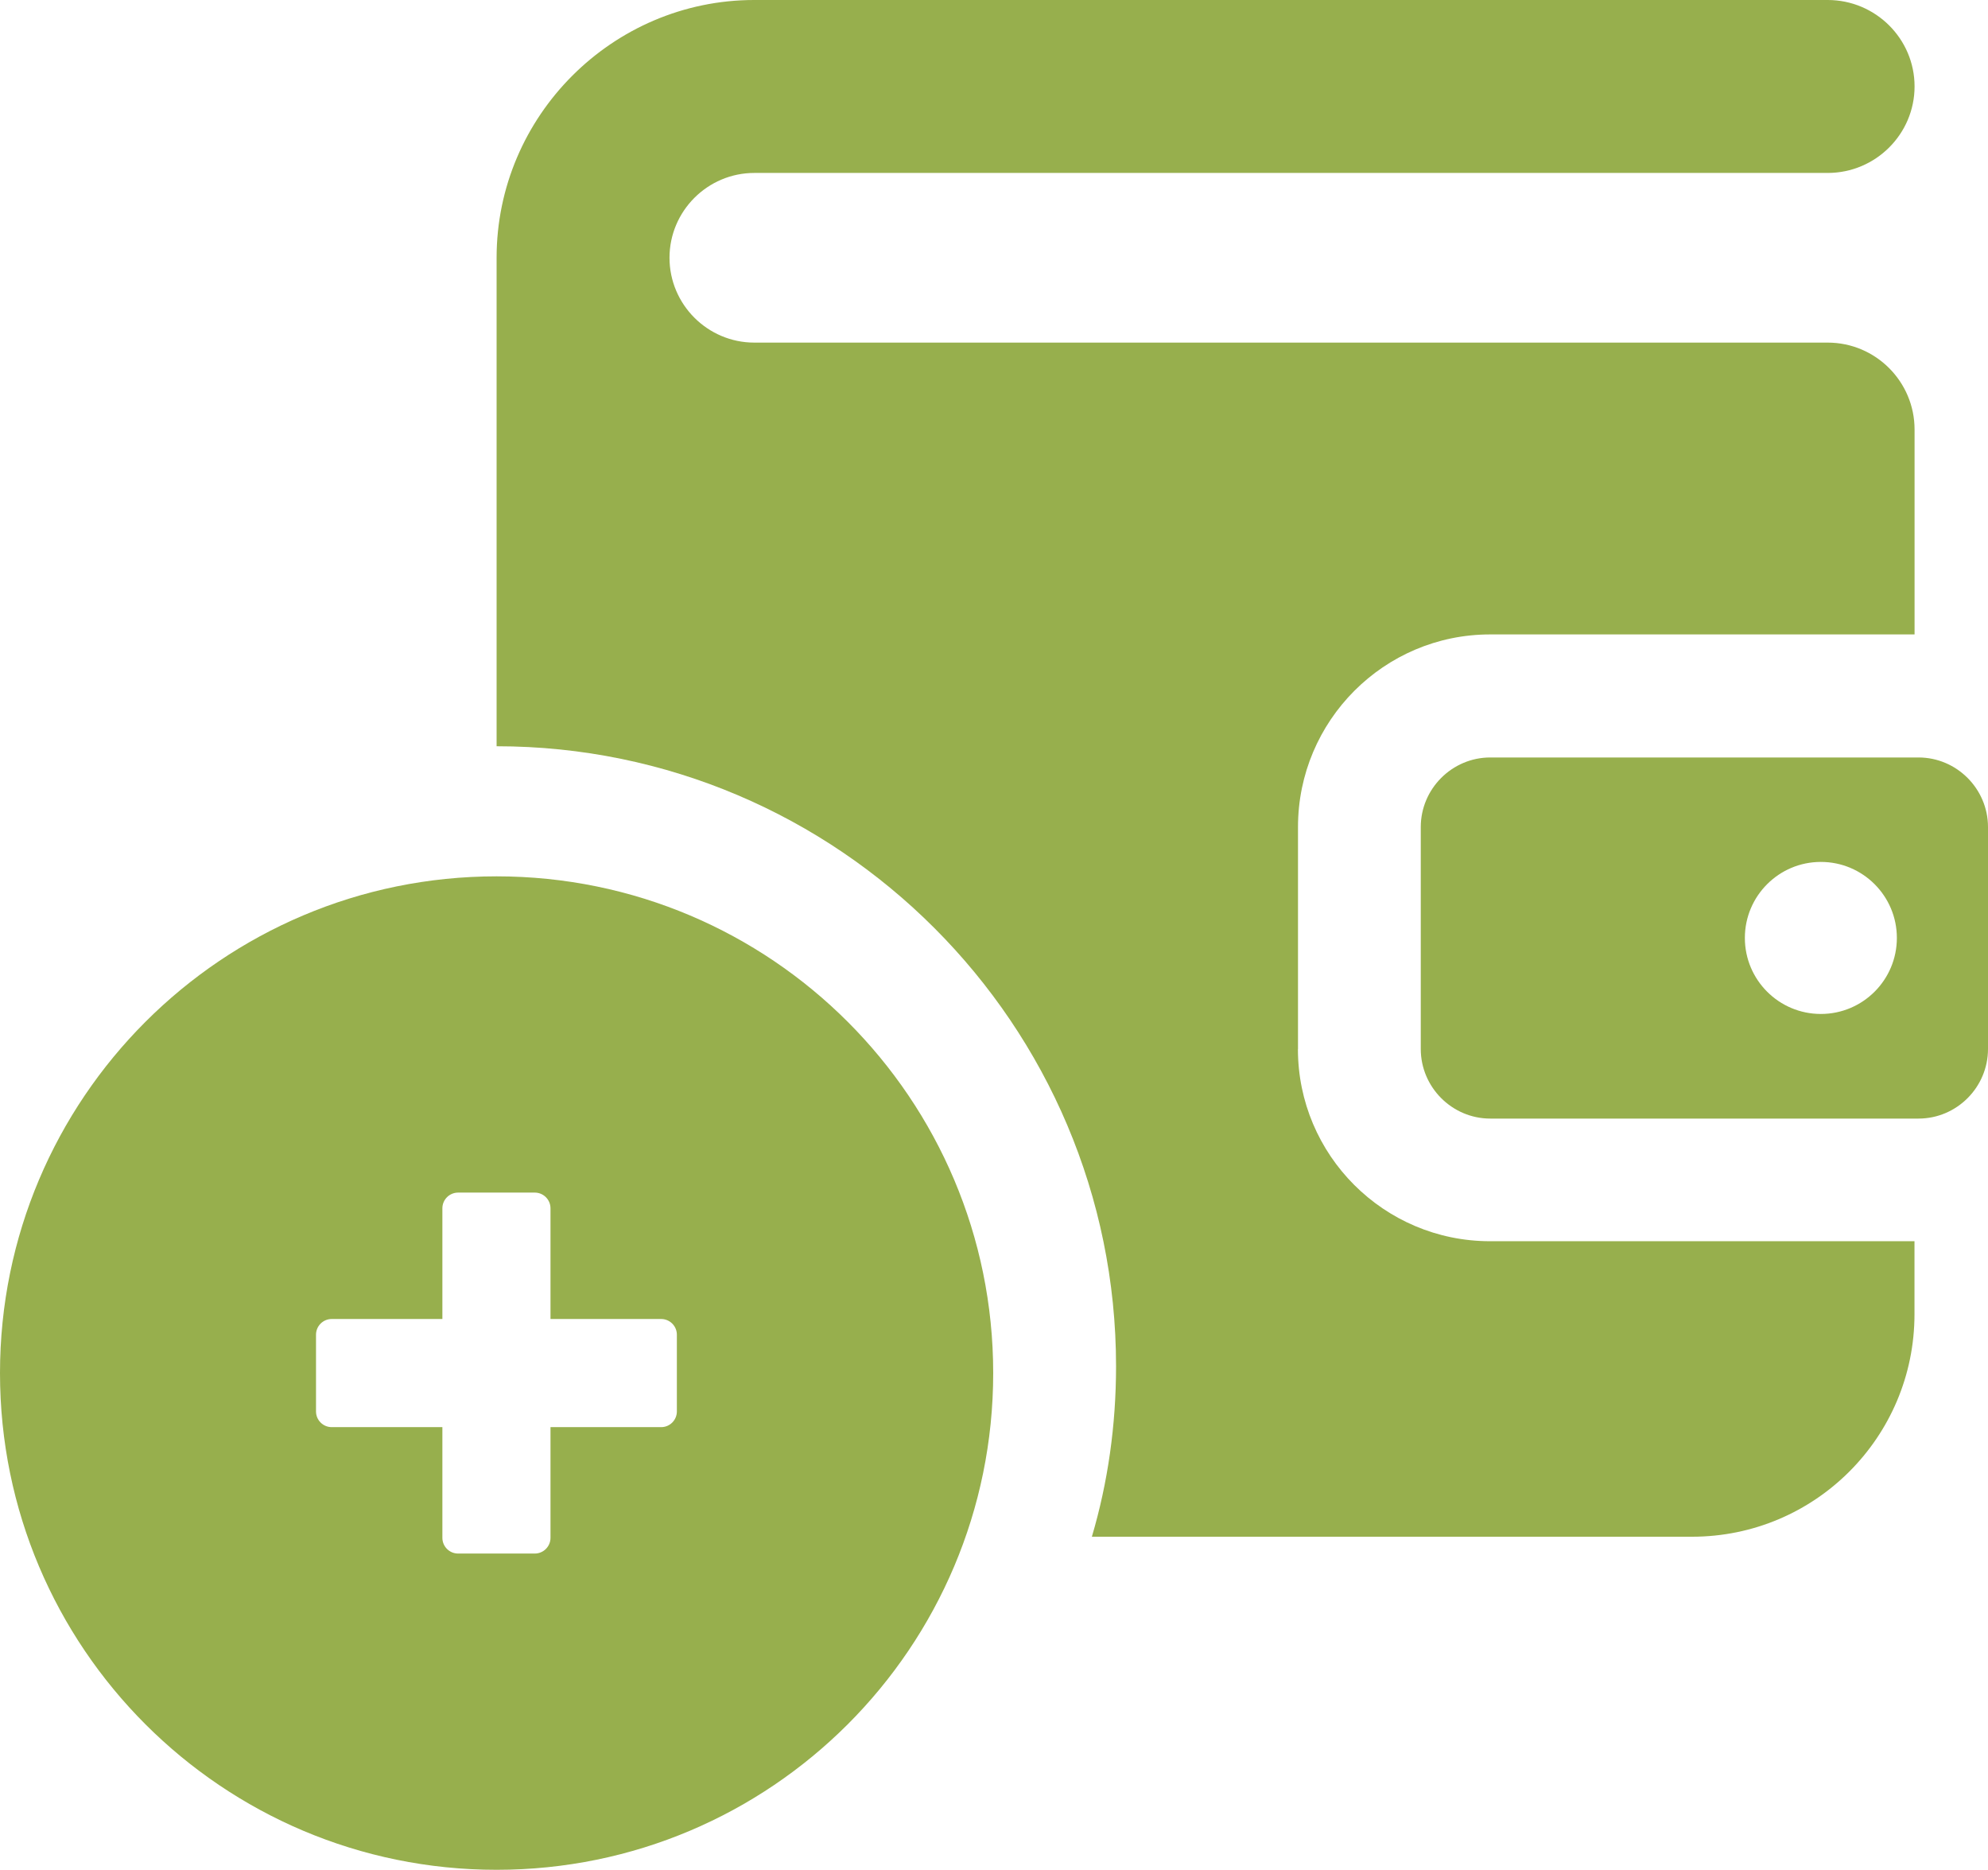 <?xml version="1.0" encoding="UTF-8"?>
<svg id="uuid-b36fd93b-ad10-437b-b126-419cdaf5fb24" data-name="Layer_1" xmlns="http://www.w3.org/2000/svg" viewBox="62.88 93.72 248.24 233.42">
  <path fill="#97af4d" d="M224.96,224.69v-27.73c0-13.25,10.74-24.04,23.99-24.04h53v-25.58c0-5.98-4.86-10.85-10.85-10.85h-134.03c-5.83,0-10.59-4.76-10.59-10.59s4.76-10.59,10.59-10.59h134.03c5.99,0,10.85-4.86,10.85-10.8s-4.86-10.79-10.85-10.79h-134.03c-17.7,0-32.18,14.48-32.18,32.18v60.98c42.66,0,77.35,34.74,77.35,77.4,0,7.37-1.02,14.53-3.02,21.28h74.94c15.35,0,27.78-12.43,27.78-27.78v-9.11h-53c-13.25,0-23.99-10.75-23.99-23.99Z"/>
  <path fill="#97af4d" d="M302.44,188.28h-53.47c-4.77,0-8.68,3.91-8.68,8.69v27.7c0,4.78,3.91,8.69,8.68,8.69h53.47c4.78,0,8.68-3.91,8.68-8.69v-27.7c0-4.78-3.91-8.69-8.68-8.69ZM290.25,220.3c-5.24,0-9.49-4.25-9.49-9.49s4.25-9.49,9.49-9.49,9.49,4.25,9.49,9.49-4.25,9.49-9.49,9.49Z"/>
  <path fill="#97af4d" d="M124.89,203.12c-34.25,0-62.01,27.76-62.01,62.01s27.76,62.01,62.01,62.01,62.01-27.77,62.01-62.01-27.76-62.01-62.01-62.01ZM147.4,269.92c0,1.08-.88,1.96-1.96,1.96h-13.82v13.82c0,1.08-.88,1.96-1.96,1.96h-9.58c-1.08,0-1.96-.88-1.96-1.96v-13.82h-13.82c-1.08,0-1.96-.88-1.96-1.96v-9.58c0-1.08.88-1.96,1.96-1.96h13.82v-13.82c0-1.08.88-1.96,1.96-1.96h9.58c1.08,0,1.96.88,1.96,1.96v13.82h13.82c1.08,0,1.96.88,1.96,1.96v9.58Z"/>
</svg>
